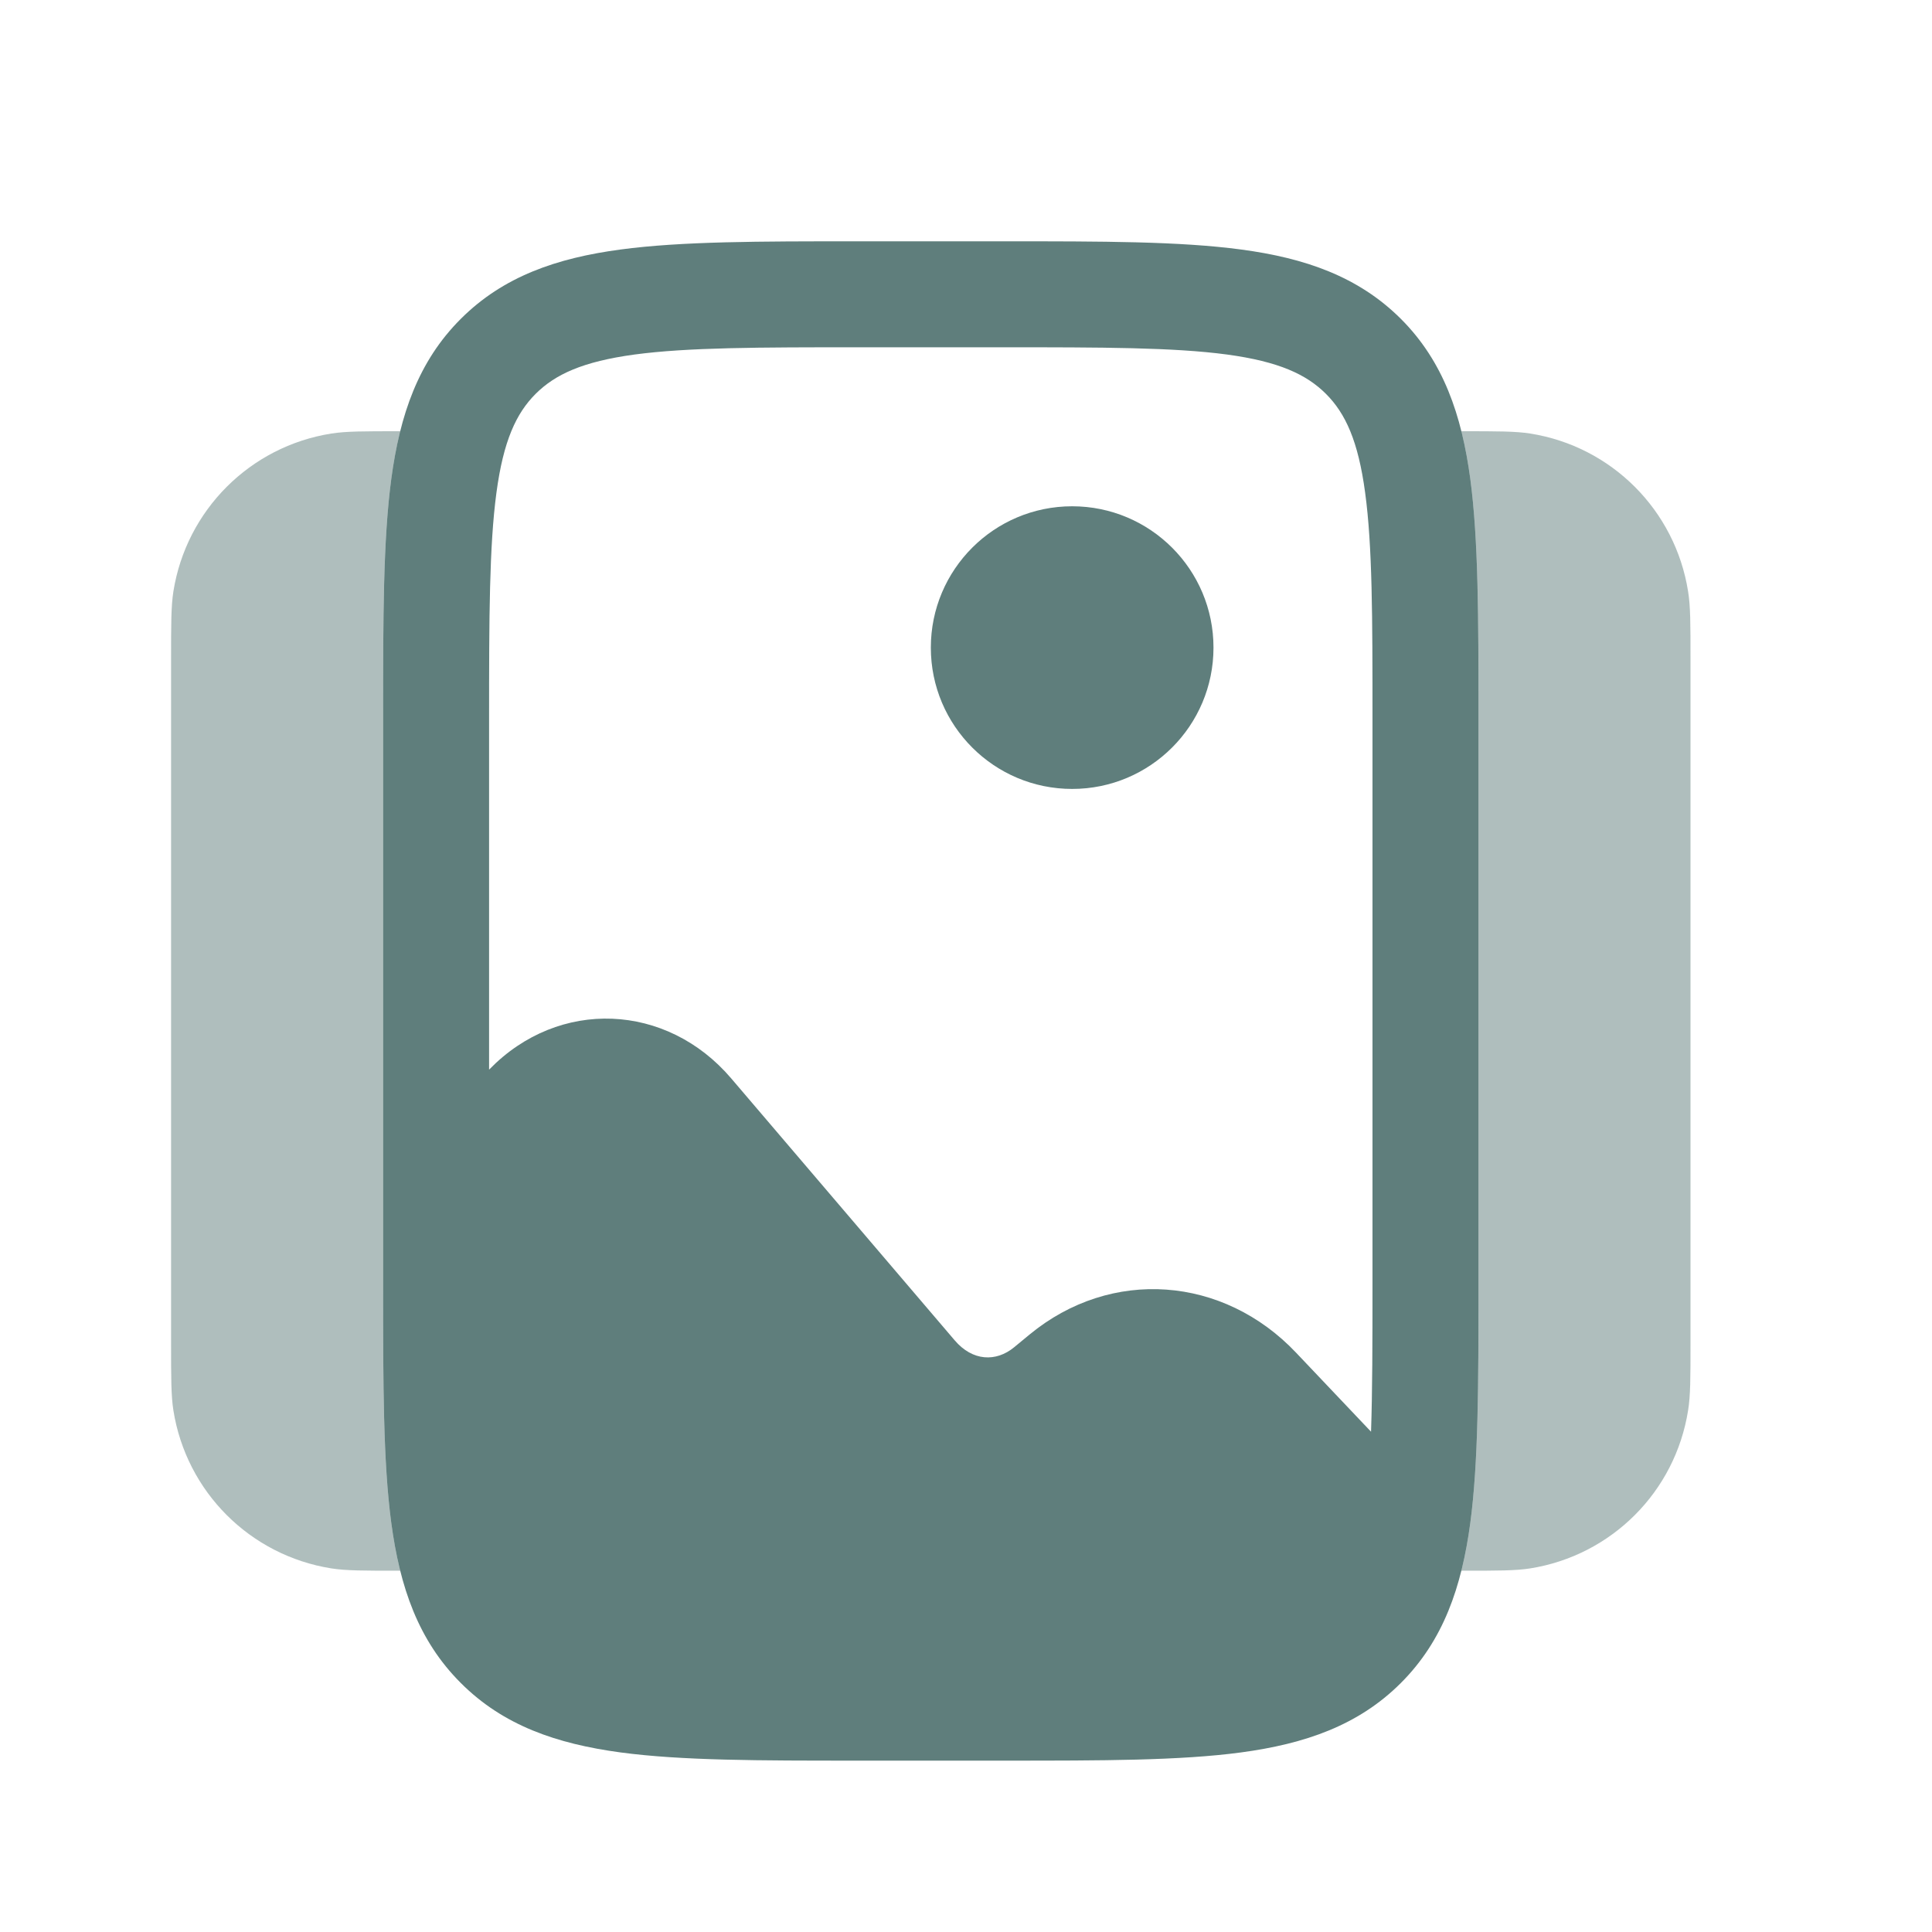 <svg width="20" height="20" viewBox="0 0 20 20" fill="none" xmlns="http://www.w3.org/2000/svg">
<path d="M12.562 6.704C12.562 7.512 11.907 8.167 11.099 8.167C10.291 8.167 9.636 7.512 9.636 6.704C9.636 5.896 10.291 5.241 11.099 5.241C11.907 5.241 12.562 5.896 12.562 6.704Z" fill="#063532" fill-opacity="0.64"/>
<path fill-rule="evenodd" clip-rule="evenodd" d="M12.848 2.583C12.214 2.498 11.408 2.498 10.407 2.498H8.864C7.863 2.498 7.057 2.498 6.423 2.583C5.764 2.671 5.21 2.861 4.77 3.301C4.329 3.741 4.14 4.296 4.051 4.954C3.966 5.589 3.966 6.395 3.966 7.395V13.328C3.966 14.329 3.966 15.135 4.051 15.769C4.14 16.428 4.329 16.982 4.77 17.422C5.21 17.863 5.764 18.052 6.423 18.141C7.057 18.226 7.863 18.226 8.864 18.226H10.407C11.408 18.226 12.214 18.226 12.848 18.141C13.507 18.052 14.061 17.863 14.502 17.422C14.942 16.982 15.131 16.428 15.22 15.769C15.305 15.135 15.305 14.329 15.305 13.328V7.395C15.305 6.395 15.305 5.589 15.22 4.954C15.131 4.296 14.942 3.741 14.502 3.301C14.061 2.861 13.507 2.671 12.848 2.583ZM13.417 14.003L14.193 14.821C14.207 14.399 14.208 13.897 14.208 13.288V7.436C14.208 6.385 14.207 5.653 14.132 5.101C14.06 4.564 13.928 4.279 13.726 4.077C13.523 3.875 13.239 3.743 12.702 3.67C12.15 3.596 11.417 3.595 10.367 3.595H8.904C7.854 3.595 7.122 3.596 6.569 3.67C6.032 3.743 5.748 3.875 5.545 4.077C5.343 4.279 5.211 4.564 5.139 5.101C5.065 5.653 5.063 6.385 5.063 7.436V11.073L5.066 11.07C5.787 10.33 6.902 10.381 7.569 11.163L9.882 13.874C10.067 14.092 10.311 14.101 10.498 13.947L10.658 13.815C11.504 13.118 12.665 13.209 13.417 14.003Z" fill="#063532" fill-opacity="0.64"/>
<g opacity="0.5">
<path d="M4.143 4.464H4.13C3.765 4.464 3.583 4.464 3.43 4.488C2.588 4.621 1.929 5.281 1.795 6.122C1.771 6.275 1.771 6.458 1.771 6.823V13.901C1.771 14.266 1.771 14.449 1.795 14.601C1.929 15.443 2.588 16.102 3.43 16.236C3.583 16.26 3.765 16.26 4.13 16.26H4.143C4.104 16.103 4.074 15.94 4.051 15.769C3.966 15.135 3.966 14.329 3.966 13.328V7.395C3.966 6.395 3.966 5.589 4.051 4.954C4.074 4.784 4.104 4.62 4.143 4.464Z" fill="#063532" fill-opacity="0.64"/>
<path d="M15.128 16.26C15.167 16.103 15.197 15.94 15.22 15.769C15.305 15.135 15.305 14.329 15.305 13.328V7.395C15.305 6.395 15.305 5.589 15.22 4.954C15.197 4.784 15.167 4.62 15.128 4.464H15.14C15.506 4.464 15.688 4.464 15.841 4.488C16.682 4.621 17.342 5.281 17.475 6.122C17.5 6.275 17.5 6.458 17.5 6.823V13.901C17.5 14.266 17.5 14.449 17.475 14.601C17.342 15.443 16.682 16.102 15.841 16.236C15.688 16.26 15.506 16.26 15.14 16.26H15.128Z" fill="#063532" fill-opacity="0.64"/>
</g>
</svg>
